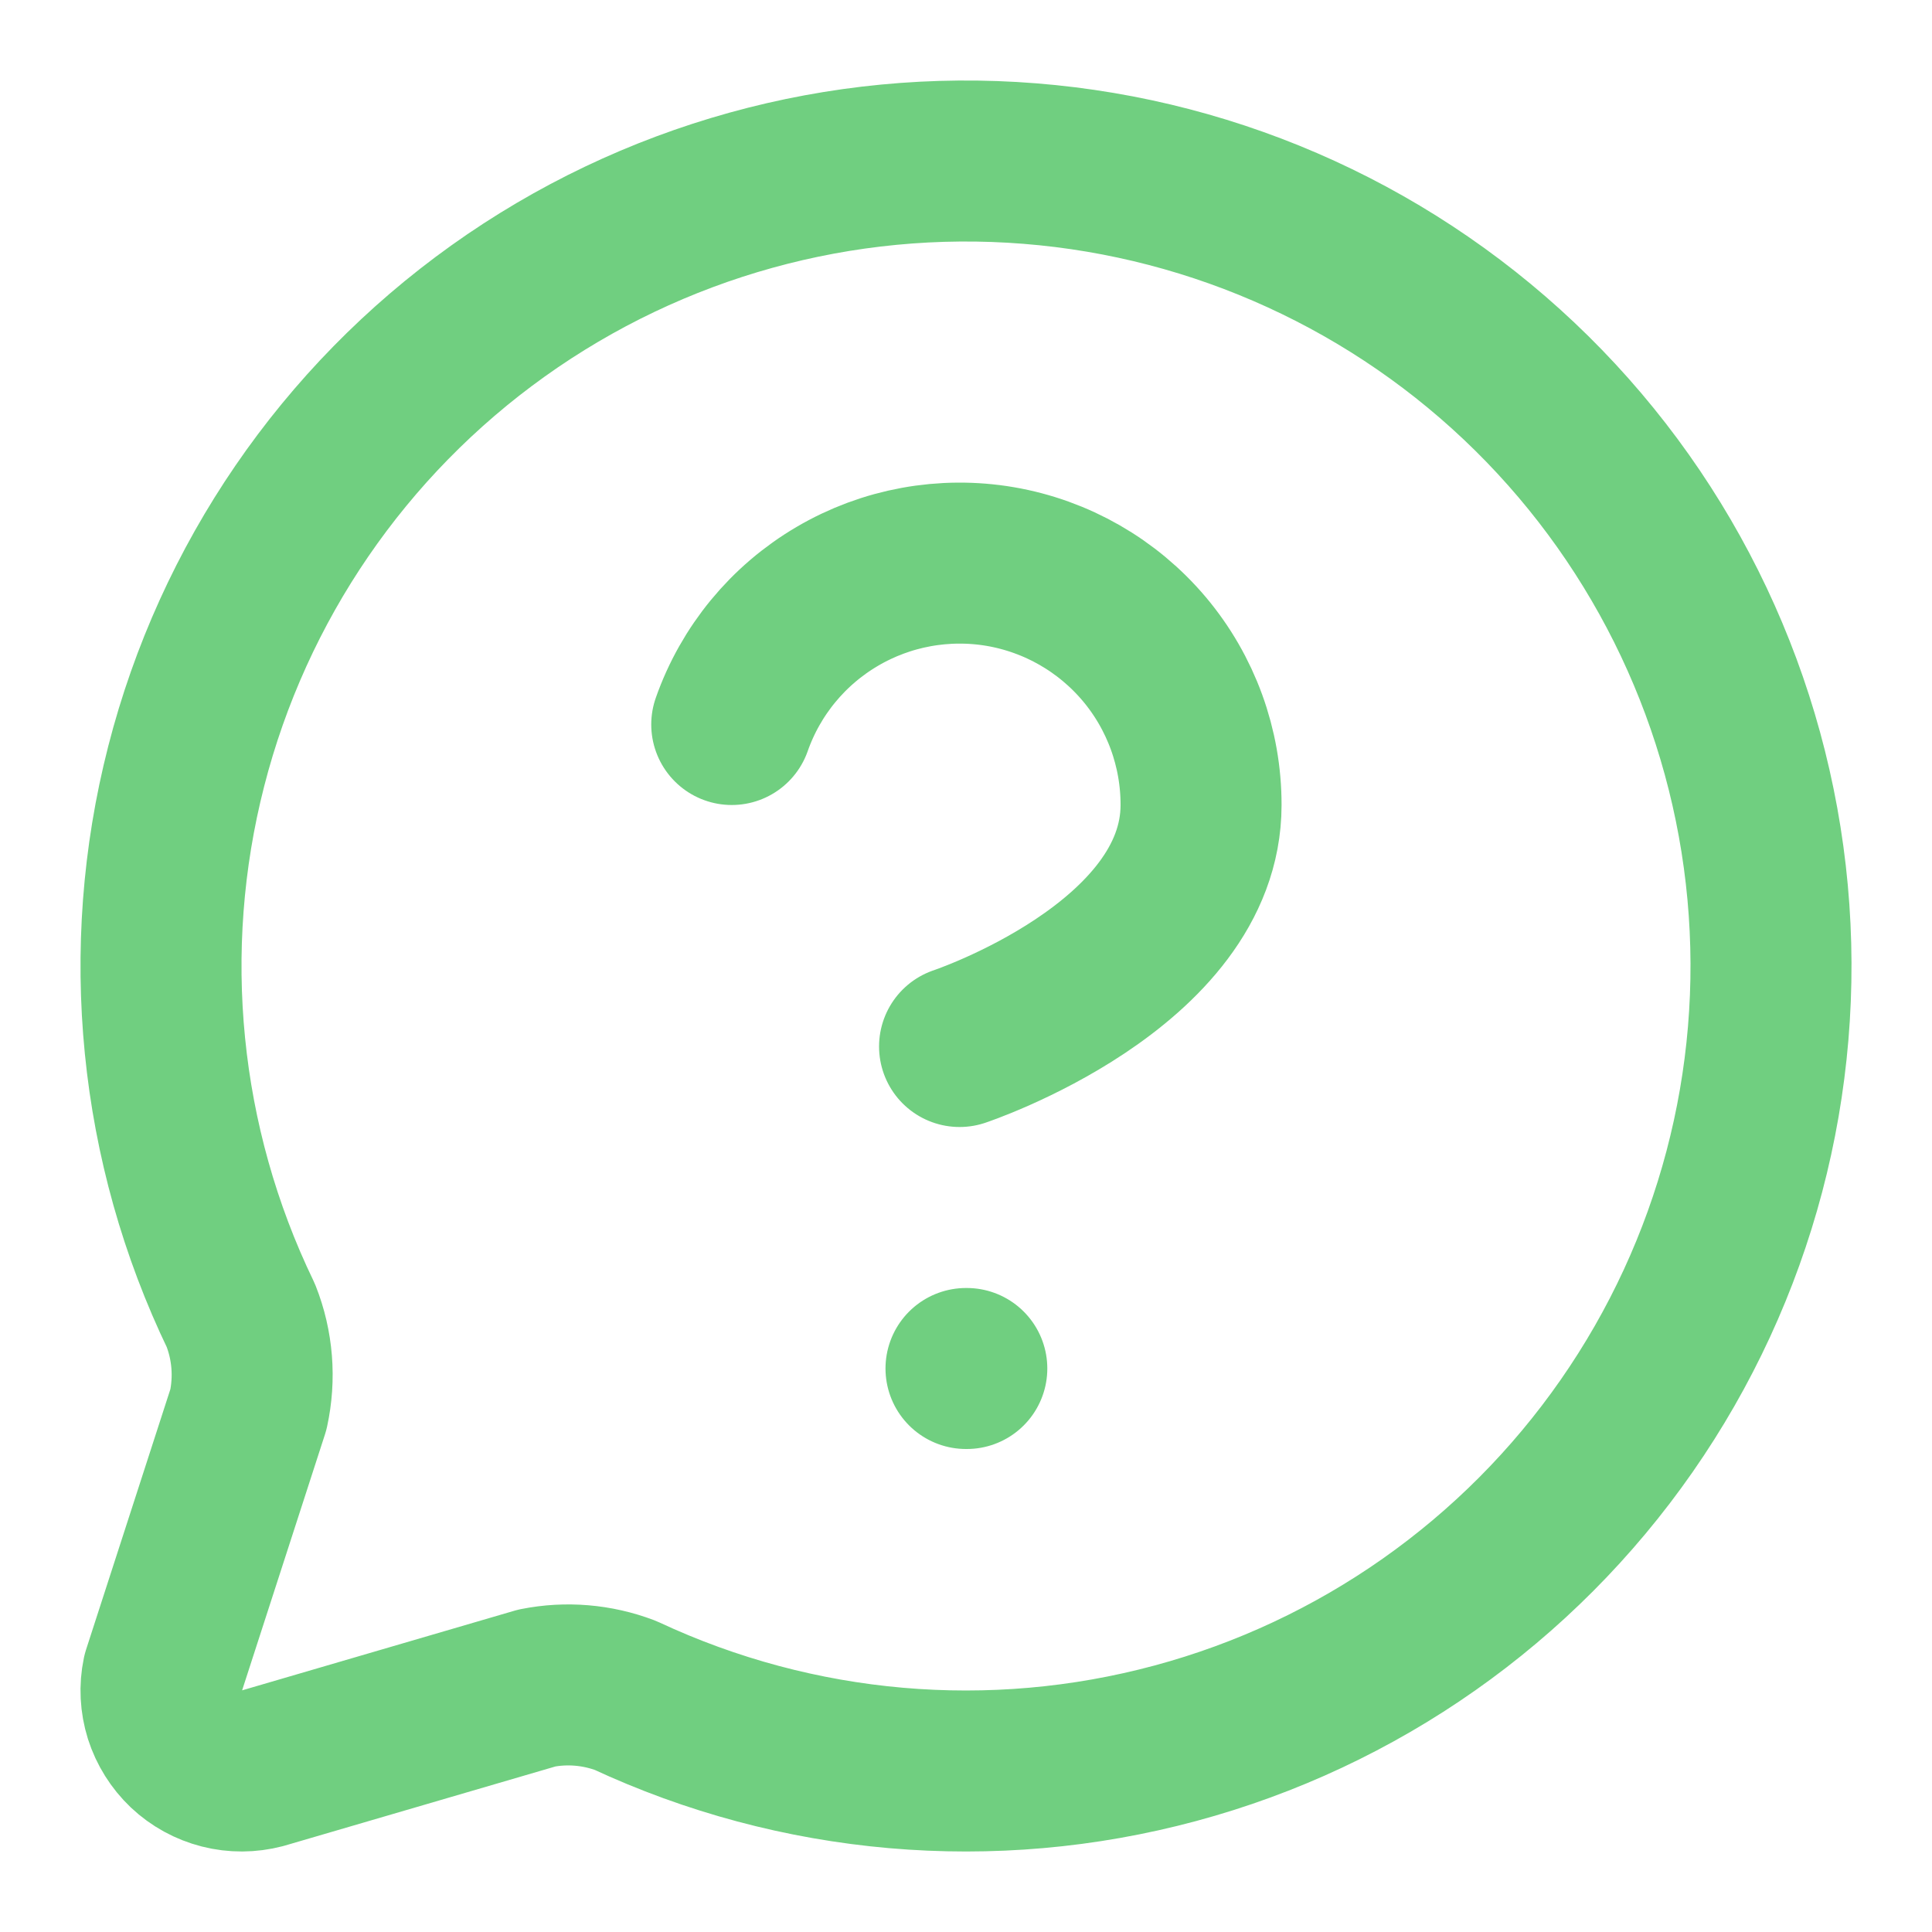 <svg width="24" height="24" viewBox="0 0 24 24" fill="none" xmlns="http://www.w3.org/2000/svg">
<path d="M9.09 9C9.325 8.331 9.789 7.768 10.4 7.409C11.01 7.05 11.729 6.919 12.427 7.038C13.125 7.158 13.758 7.521 14.215 8.063C14.671 8.605 14.921 9.291 14.92 10C14.92 12 11.92 13 11.92 13M12 17H12.01M2.992 16.342C3.139 16.713 3.171 17.119 3.086 17.509L2.021 20.799C1.986 20.965 1.995 21.138 2.046 21.301C2.098 21.463 2.19 21.61 2.313 21.727C2.437 21.844 2.589 21.927 2.754 21.969C2.919 22.011 3.092 22.01 3.257 21.967L6.67 20.969C7.037 20.896 7.418 20.928 7.769 21.061C9.904 22.058 12.323 22.269 14.599 21.656C16.875 21.044 18.861 19.647 20.207 17.713C21.554 15.779 22.174 13.431 21.958 11.084C21.742 8.737 20.704 6.542 19.028 4.886C17.351 3.23 15.143 2.219 12.794 2.032C10.445 1.844 8.105 2.493 6.187 3.863C4.269 5.233 2.897 7.236 2.313 9.519C1.728 11.802 1.968 14.219 2.992 16.342Z" stroke="#70CF80" stroke-width="2" stroke-linecap="round" stroke-linejoin="round"/>
</svg>
